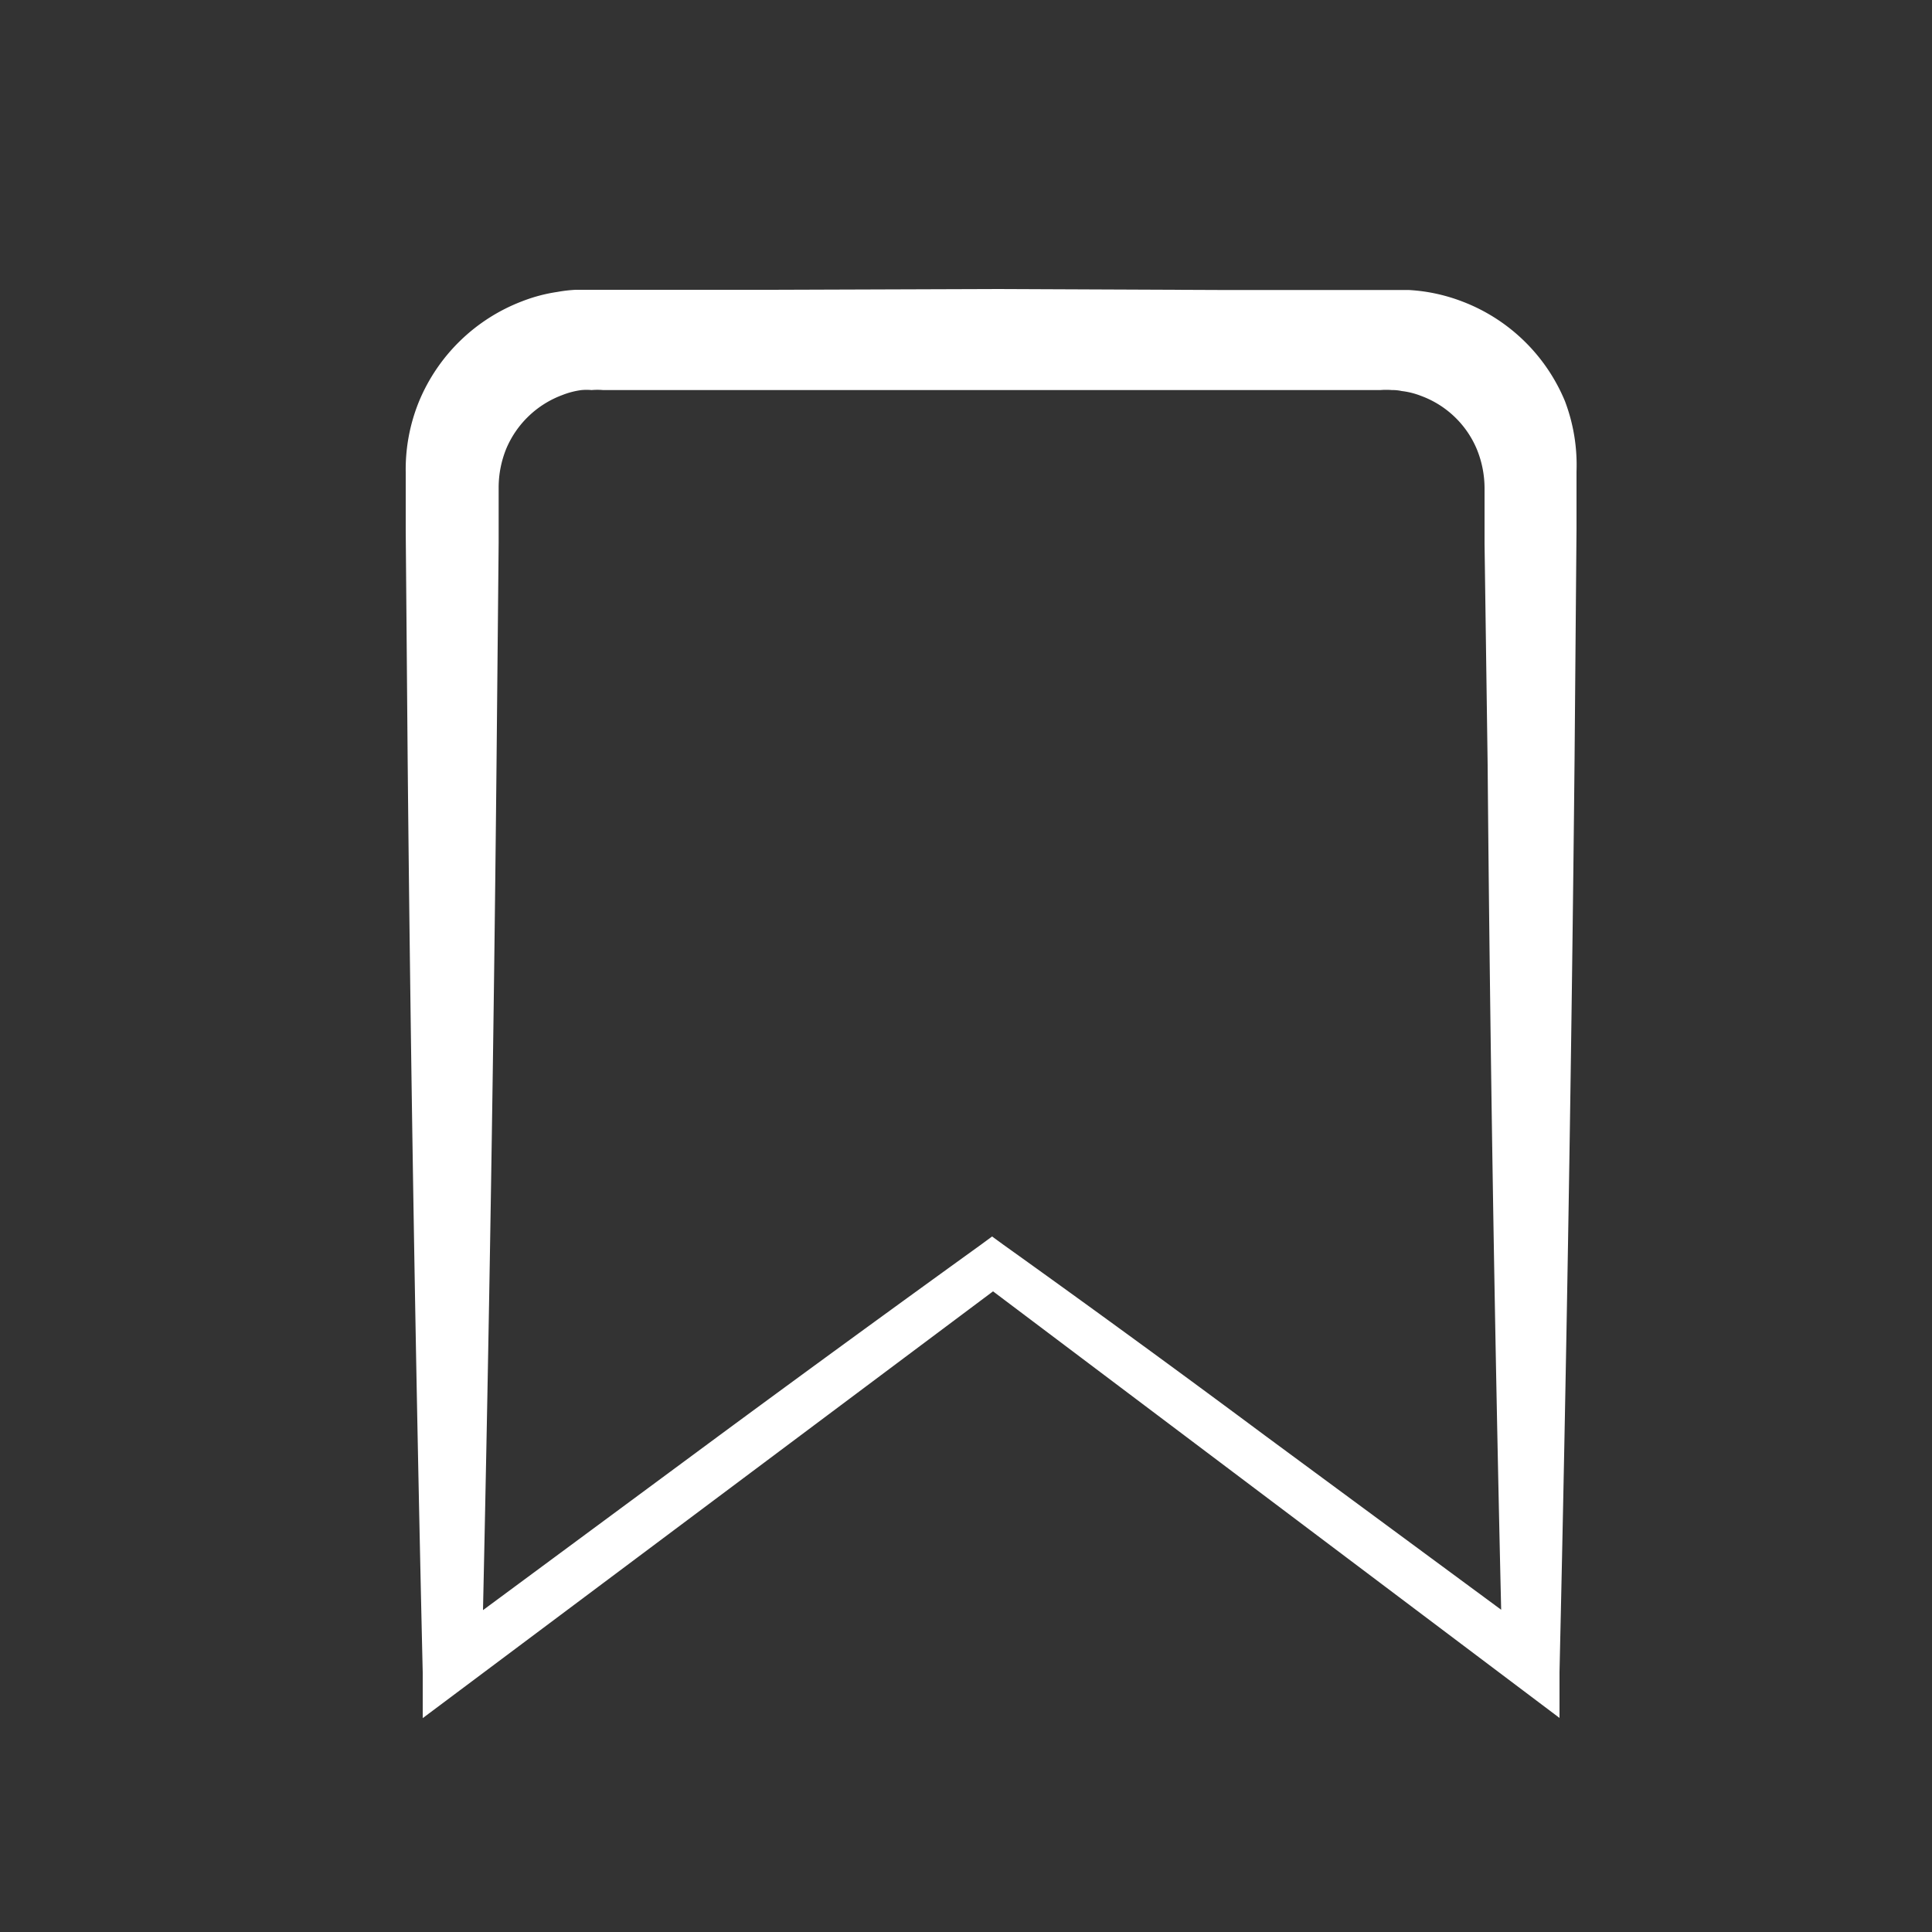 <svg xmlns="http://www.w3.org/2000/svg" viewBox="0 0 100 100">
  <rect x="0" y="0" width="100" height="100" fill="#333333" stroke="none"/>
  <defs>
    <style>
      .cls-1 {
        fill: #fff;
      }
    </style>
  </defs>
  <g id="Livello_1" data-name="Livello 1">
    <path class="cls-1" d="M81,20.76a9.35,9.35,0,0,0-5.3-5.15,9.21,9.21,0,0,0-1.85-.5,9.33,9.33,0,0,0-.94-.1c-.33,0-.63,0-.85,0H63.17l-11.82-.05L39.52,15H30.65c-.23,0-.53,0-.86,0a7.52,7.52,0,0,0-.94.11,8.33,8.33,0,0,0-1.84.49,9.4,9.4,0,0,0-5.31,5.15A9.3,9.3,0,0,0,21,24.44l0,3,.1,11.82q.23,23.66.78,47.31l0,2.36L51.4,66.84,80.72,88.92l0-2.38q.54-23.66.78-47.31l.1-11.82,0-3A9.31,9.31,0,0,0,81,20.76ZM65.47,74.3q-6.72-5-13.53-9.87L51.35,64l-.57.42Q44,69.31,37.23,74.3L25,83.34q.48-21.87.7-43.76l.11-11.48,0-2.89a5.35,5.35,0,0,1,.4-2,5.06,5.06,0,0,1,2.89-2.76,4.17,4.17,0,0,1,1-.26,2.89,2.89,0,0,1,.52,0,3.46,3.46,0,0,1,.6,0h2.87l5.74,0,11.5,0,11.49,0,5.74,0h2.89a3.6,3.6,0,0,1,.6,0,2.12,2.12,0,0,1,.5.05,4,4,0,0,1,1,.25,5,5,0,0,1,2.89,2.76,5.35,5.35,0,0,1,.4,2l0,2.89L77,39.58q.19,21.87.7,43.74Z"/>
  </g>
</svg>
